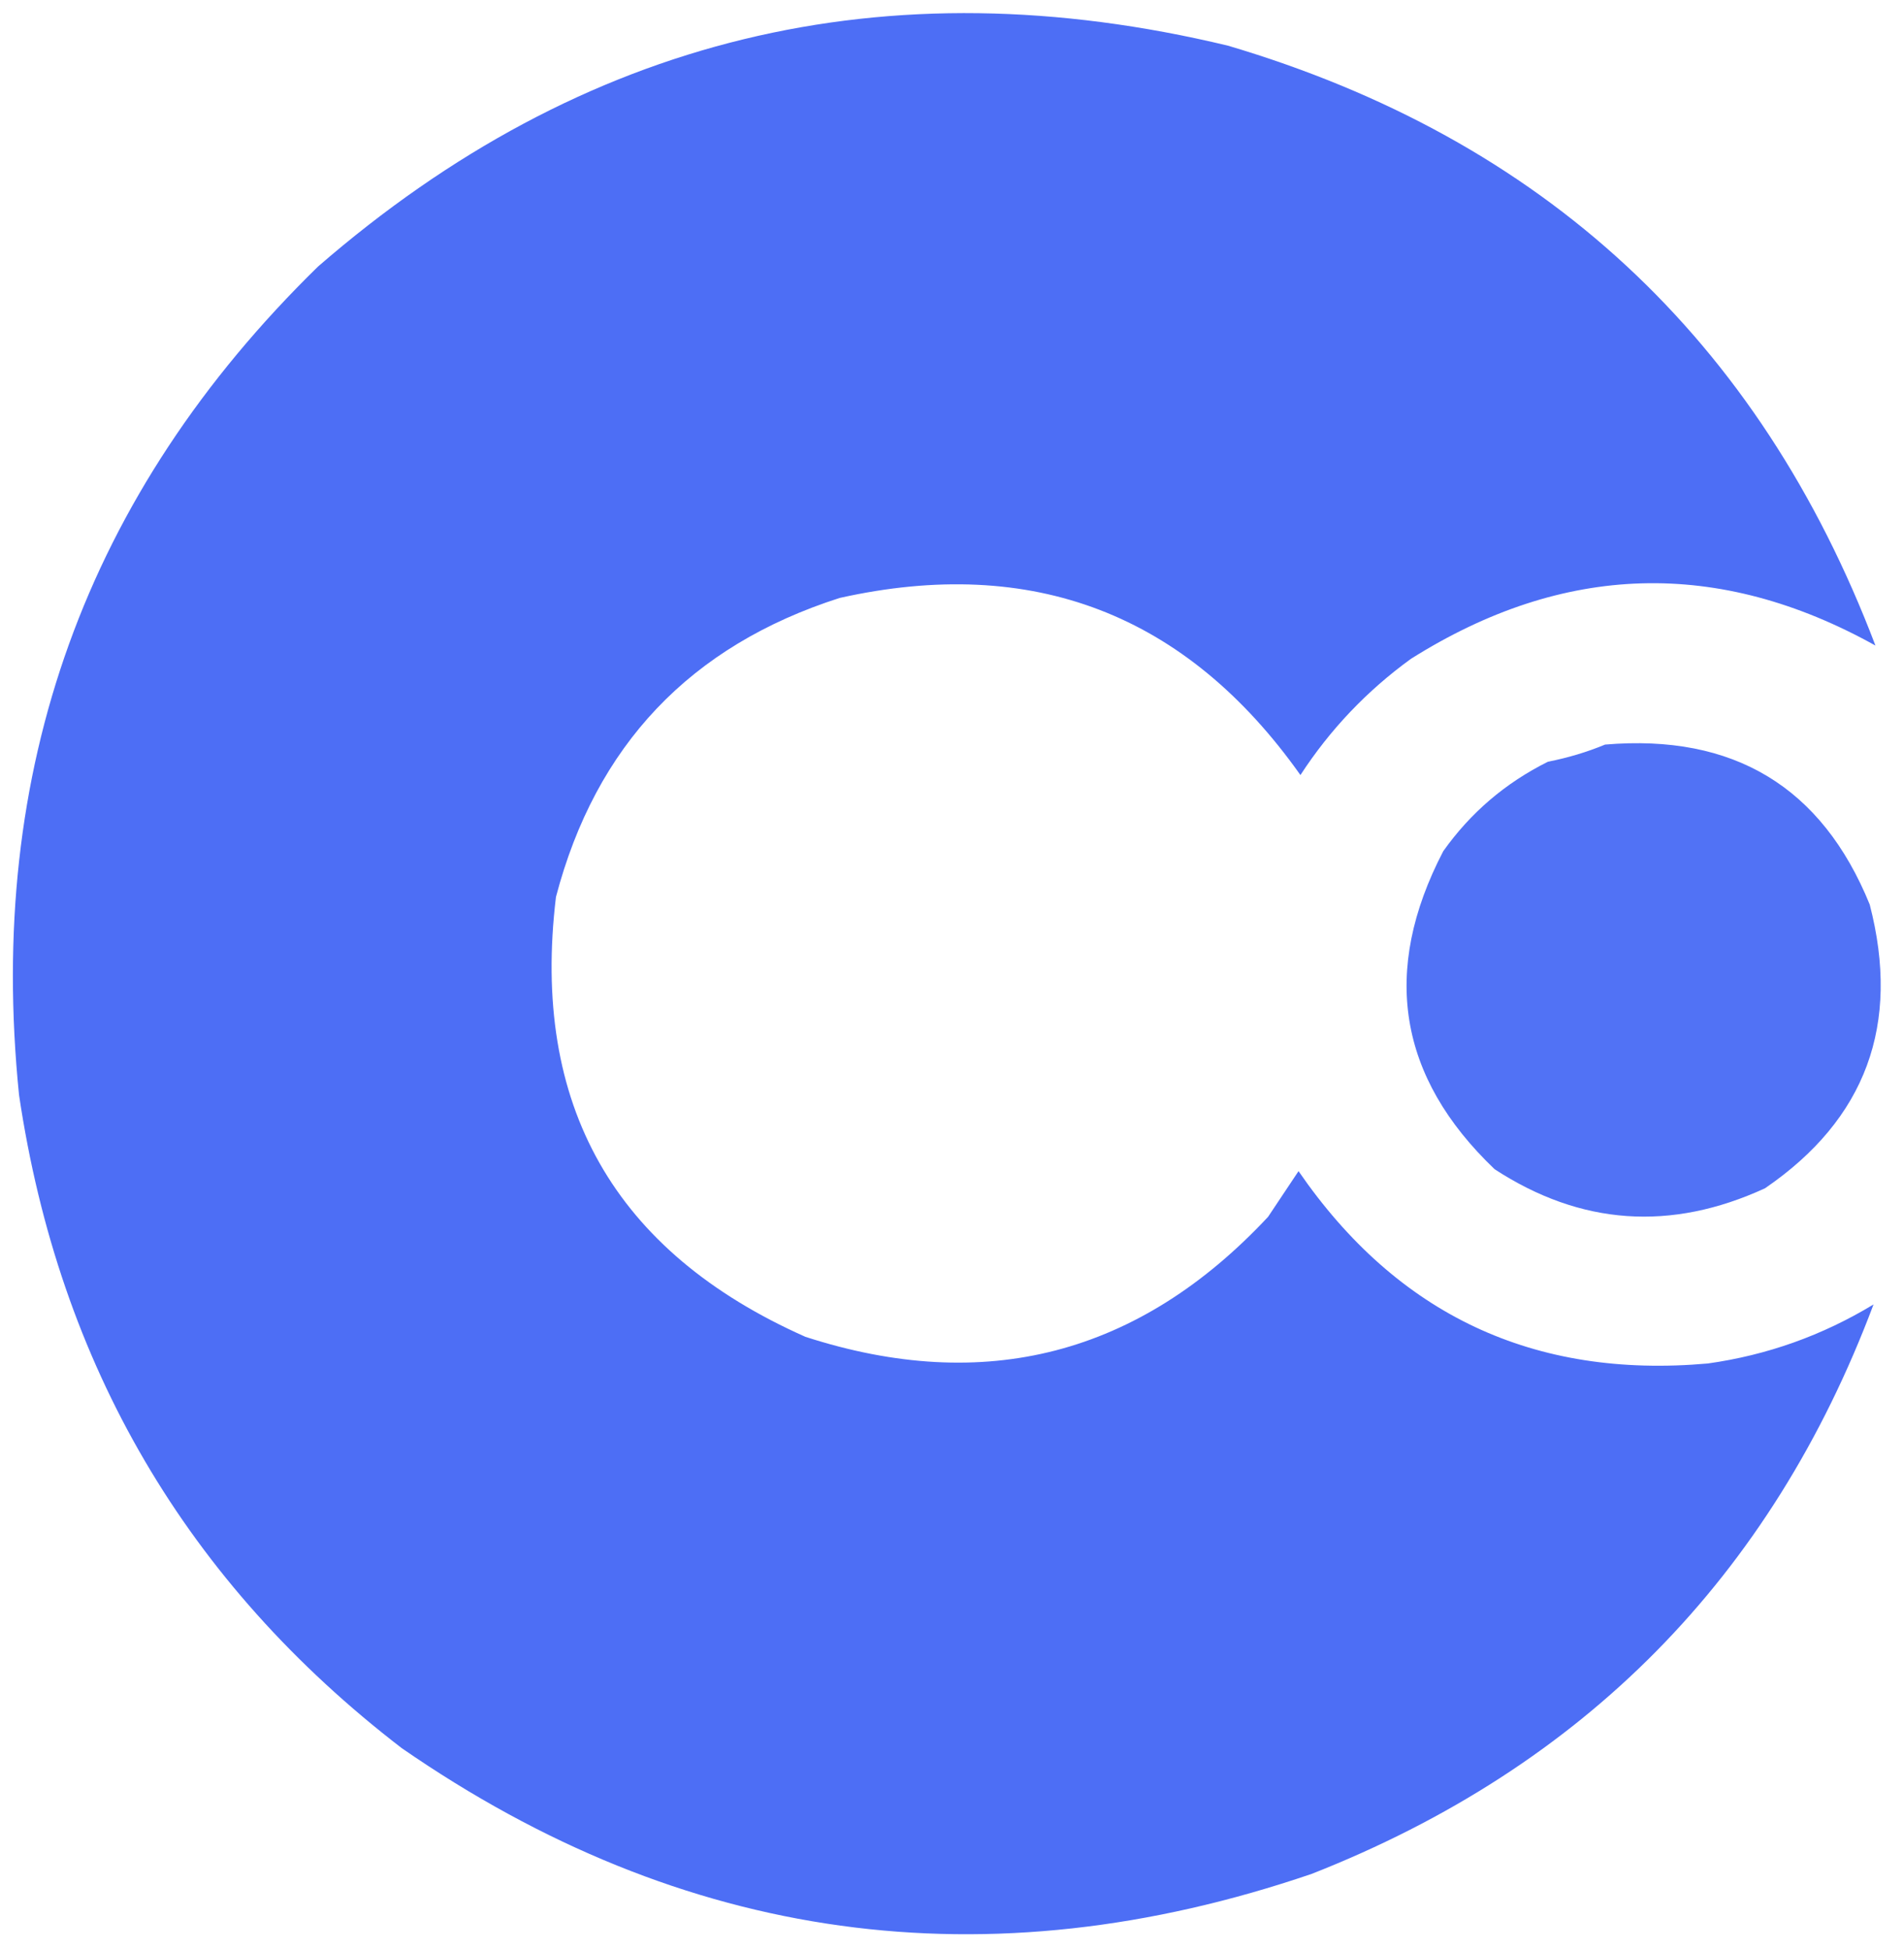<?xml version="1.0" encoding="UTF-8"?> <svg xmlns="http://www.w3.org/2000/svg" xmlns:xlink="http://www.w3.org/1999/xlink" version="1.1" width="500px" height="512px" style="shape-rendering:geometricPrecision; text-rendering:geometricPrecision; image-rendering:optimizeQuality; fill-rule:evenodd; clip-rule:evenodd"><g><path style="opacity:0.99" fill="#4c6df5" d="M 492.5,169.5 C 451.275,146.559 410.608,147.725 370.5,173C 358.936,181.397 349.269,191.563 341.5,203.5C 311.521,161.181 271.188,145.681 220.5,157C 181.284,169.549 156.451,195.715 146,235.5C 139.407,290.151 161.241,328.651 211.5,351C 258.628,366.259 299.128,355.759 333,319.5C 335.667,315.5 338.333,311.5 341,307.5C 366.967,345.233 402.801,362.066 448.5,358C 464.072,355.81 478.572,350.643 492,342.5C 465.108,414.061 415.941,463.894 344.5,492C 259.11,521.134 179.443,510.134 105.5,459C 49.031,415.597 15.531,358.431 5,287.5C -3.661,202.13 22.506,129.63 83.5,70C 152.945,9.724 232.612,-9.61 322.5,12C 405.225,36.504 461.891,89.004 492.5,169.5 Z"></path></g><g><path style="opacity:0.012" fill="#4c6df5" d="M 492.5,169.5 C 493.833,170.167 493.833,170.167 492.5,169.5 Z"></path></g><g><path style="opacity:0.972" fill="#4c6ef4" d="M 421.5,195.5 C 455.272,192.636 478.439,206.636 491,237.5C 499.166,269.026 489.999,293.859 463.5,312C 438.746,323.382 415.079,321.715 392.5,307C 367.131,282.788 362.631,254.955 379,223.5C 386.156,213.404 395.323,205.571 406.5,200C 411.758,198.966 416.758,197.466 421.5,195.5 Z"></path></g></svg> 